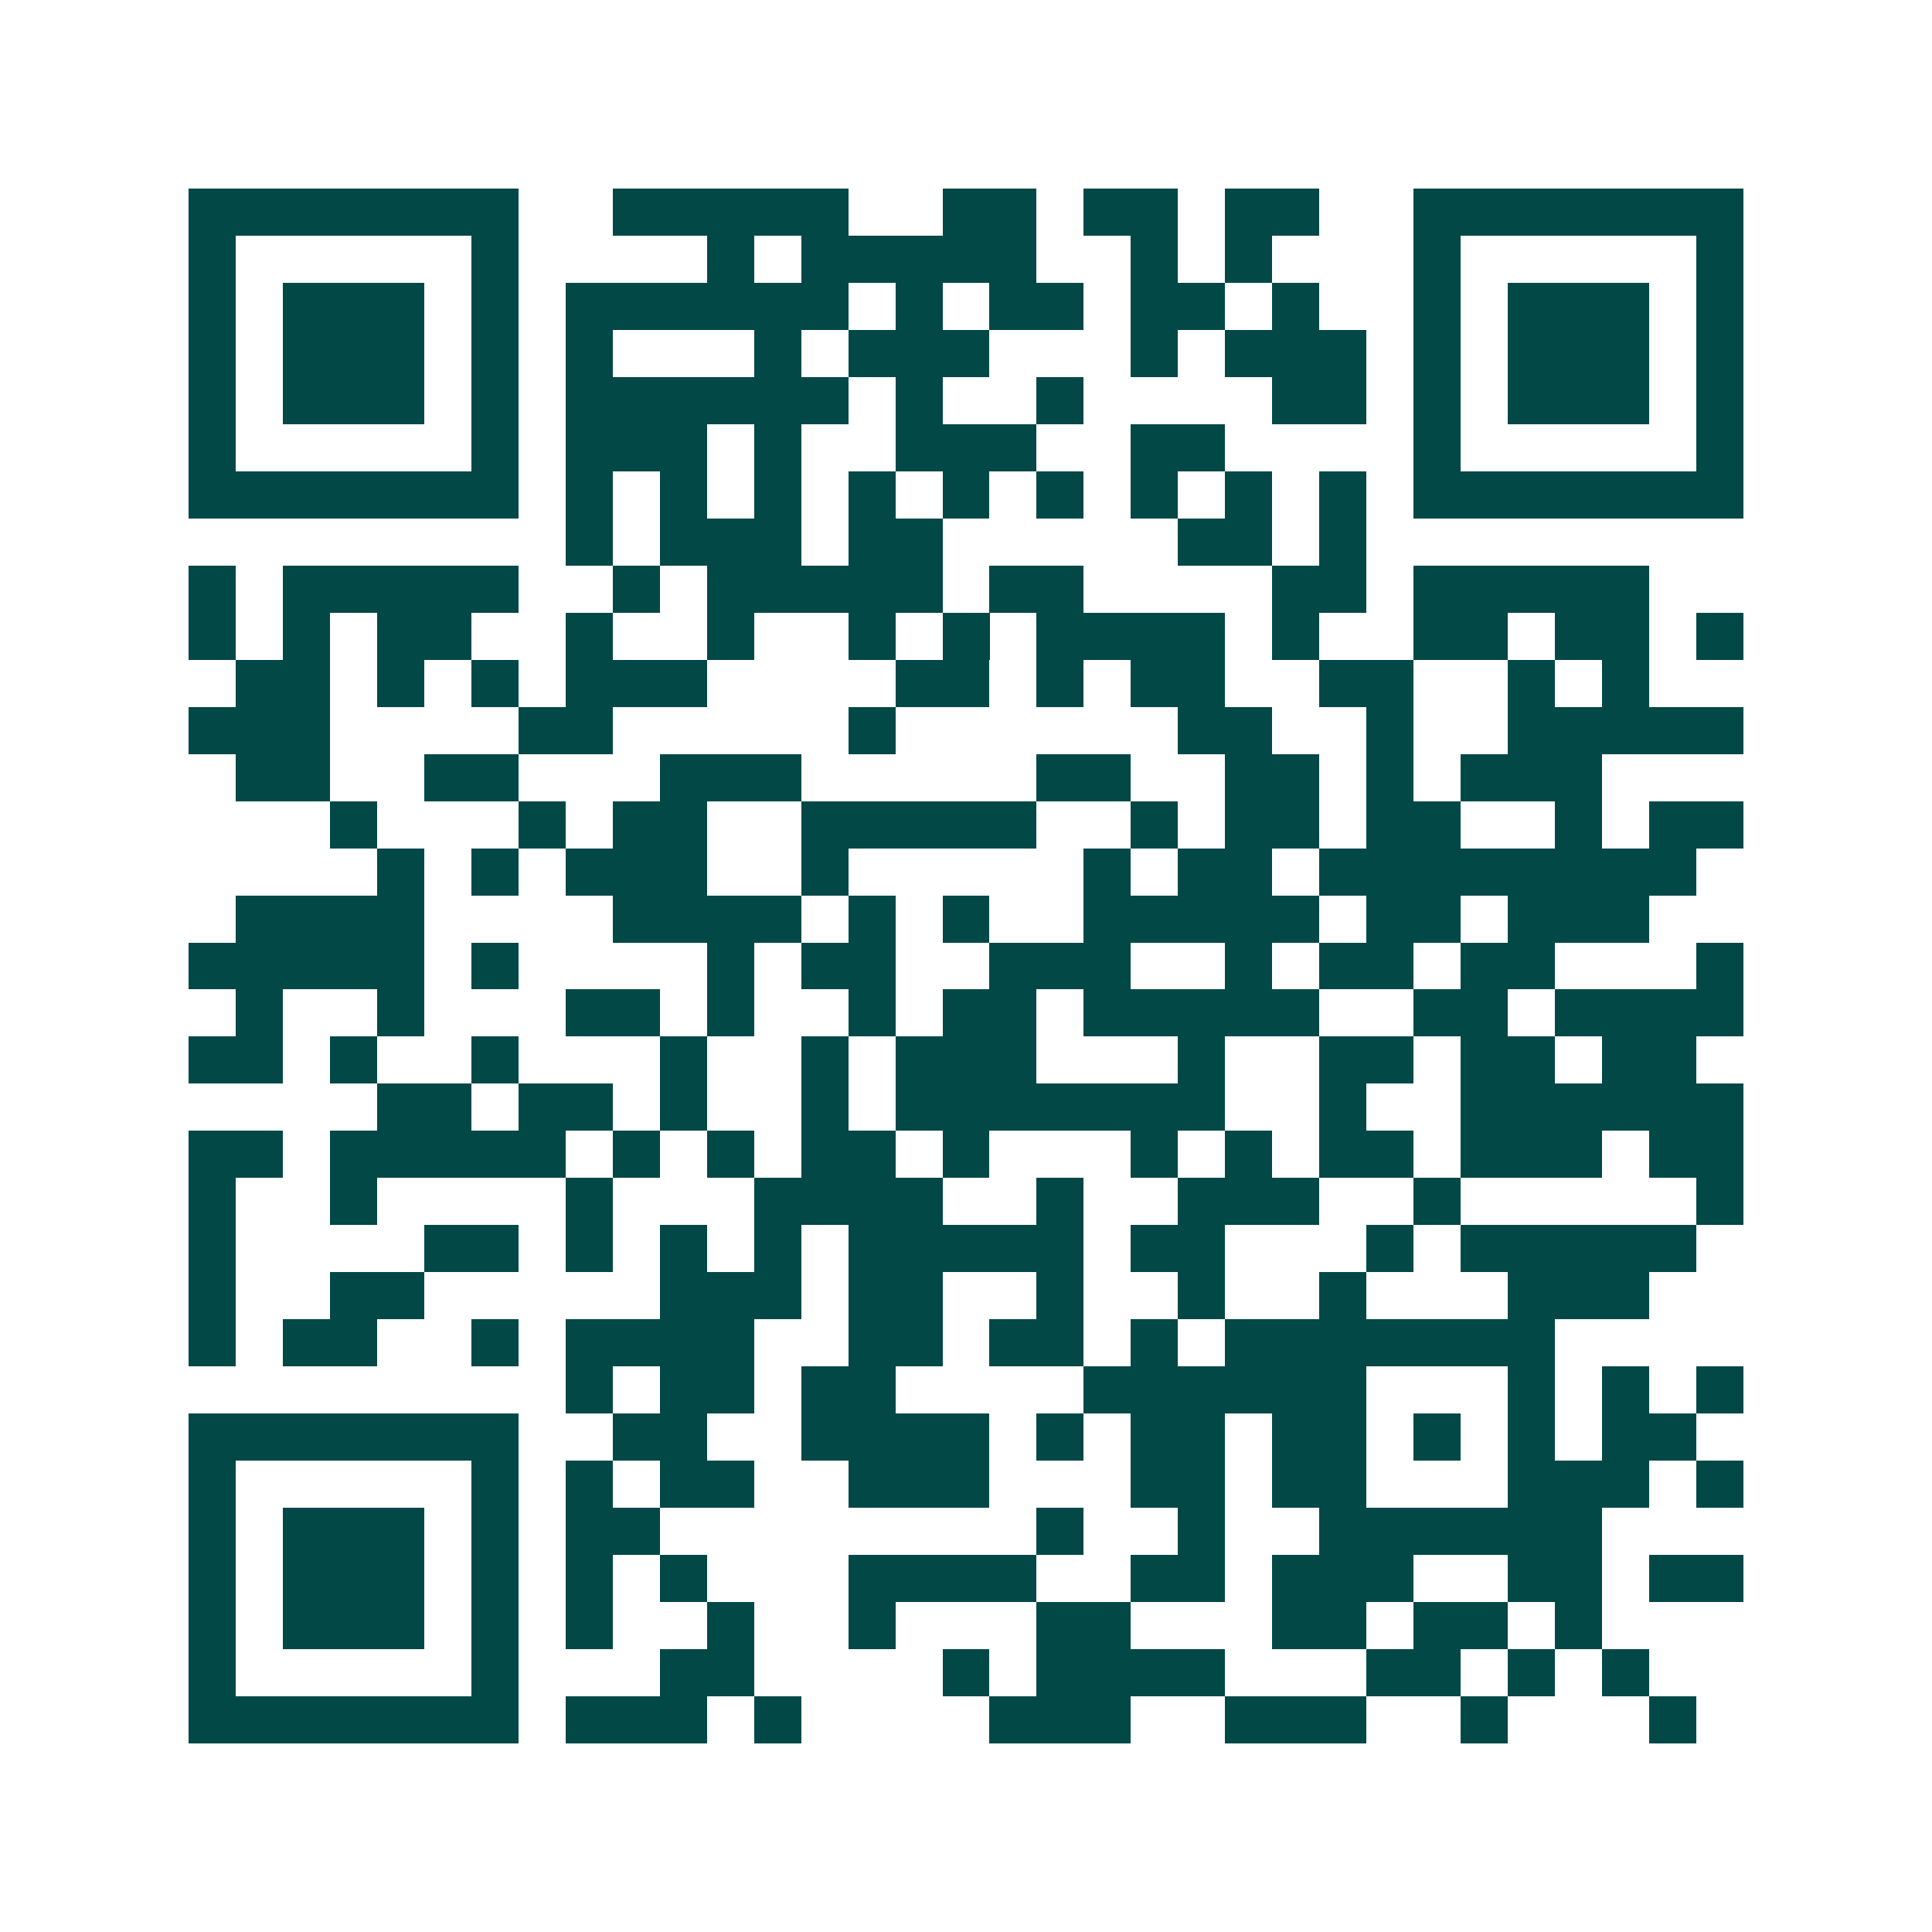 <svg xmlns="http://www.w3.org/2000/svg" width="200" height="200" viewBox="0 0 41 41" shape-rendering="crispEdges"><path fill="#ffffff" d="M0 0h41v41H0z"/><path stroke="#014847" d="M4 4.5h7m2 0h5m2 0h2m1 0h2m1 0h2m2 0h7M4 5.5h1m5 0h1m4 0h1m1 0h5m2 0h1m1 0h1m3 0h1m5 0h1M4 6.5h1m1 0h3m1 0h1m1 0h6m1 0h1m1 0h2m1 0h2m1 0h1m2 0h1m1 0h3m1 0h1M4 7.5h1m1 0h3m1 0h1m1 0h1m3 0h1m1 0h3m3 0h1m1 0h3m1 0h1m1 0h3m1 0h1M4 8.5h1m1 0h3m1 0h1m1 0h6m1 0h1m2 0h1m4 0h2m1 0h1m1 0h3m1 0h1M4 9.5h1m5 0h1m1 0h3m1 0h1m2 0h3m2 0h2m4 0h1m5 0h1M4 10.5h7m1 0h1m1 0h1m1 0h1m1 0h1m1 0h1m1 0h1m1 0h1m1 0h1m1 0h1m1 0h7M12 11.5h1m1 0h3m1 0h2m5 0h2m1 0h1M4 12.5h1m1 0h5m2 0h1m1 0h5m1 0h2m4 0h2m1 0h5M4 13.5h1m1 0h1m1 0h2m2 0h1m2 0h1m2 0h1m1 0h1m1 0h4m1 0h1m2 0h2m1 0h2m1 0h1M5 14.5h2m1 0h1m1 0h1m1 0h3m4 0h2m1 0h1m1 0h2m2 0h2m2 0h1m1 0h1M4 15.5h3m4 0h2m5 0h1m6 0h2m2 0h1m2 0h5M5 16.5h2m2 0h2m3 0h3m5 0h2m2 0h2m1 0h1m1 0h3M7 17.5h1m3 0h1m1 0h2m2 0h5m2 0h1m1 0h2m1 0h2m2 0h1m1 0h2M8 18.5h1m1 0h1m1 0h3m2 0h1m5 0h1m1 0h2m1 0h8M5 19.5h4m4 0h4m1 0h1m1 0h1m2 0h5m1 0h2m1 0h3M4 20.5h5m1 0h1m4 0h1m1 0h2m2 0h3m2 0h1m1 0h2m1 0h2m3 0h1M5 21.5h1m2 0h1m3 0h2m1 0h1m2 0h1m1 0h2m1 0h5m2 0h2m1 0h4M4 22.5h2m1 0h1m2 0h1m3 0h1m2 0h1m1 0h3m3 0h1m2 0h2m1 0h2m1 0h2M8 23.5h2m1 0h2m1 0h1m2 0h1m1 0h7m2 0h1m2 0h6M4 24.5h2m1 0h5m1 0h1m1 0h1m1 0h2m1 0h1m3 0h1m1 0h1m1 0h2m1 0h3m1 0h2M4 25.5h1m2 0h1m4 0h1m3 0h4m2 0h1m2 0h3m2 0h1m5 0h1M4 26.5h1m4 0h2m1 0h1m1 0h1m1 0h1m1 0h5m1 0h2m3 0h1m1 0h5M4 27.5h1m2 0h2m5 0h3m1 0h2m2 0h1m2 0h1m2 0h1m3 0h3M4 28.5h1m1 0h2m2 0h1m1 0h4m2 0h2m1 0h2m1 0h1m1 0h7M12 29.5h1m1 0h2m1 0h2m4 0h6m3 0h1m1 0h1m1 0h1M4 30.5h7m2 0h2m2 0h4m1 0h1m1 0h2m1 0h2m1 0h1m1 0h1m1 0h2M4 31.5h1m5 0h1m1 0h1m1 0h2m2 0h3m3 0h2m1 0h2m3 0h3m1 0h1M4 32.5h1m1 0h3m1 0h1m1 0h2m8 0h1m2 0h1m2 0h6M4 33.5h1m1 0h3m1 0h1m1 0h1m1 0h1m3 0h4m2 0h2m1 0h3m2 0h2m1 0h2M4 34.5h1m1 0h3m1 0h1m1 0h1m2 0h1m2 0h1m3 0h2m3 0h2m1 0h2m1 0h1M4 35.5h1m5 0h1m3 0h2m4 0h1m1 0h4m3 0h2m1 0h1m1 0h1M4 36.5h7m1 0h3m1 0h1m4 0h3m2 0h3m2 0h1m3 0h1"/></svg>
